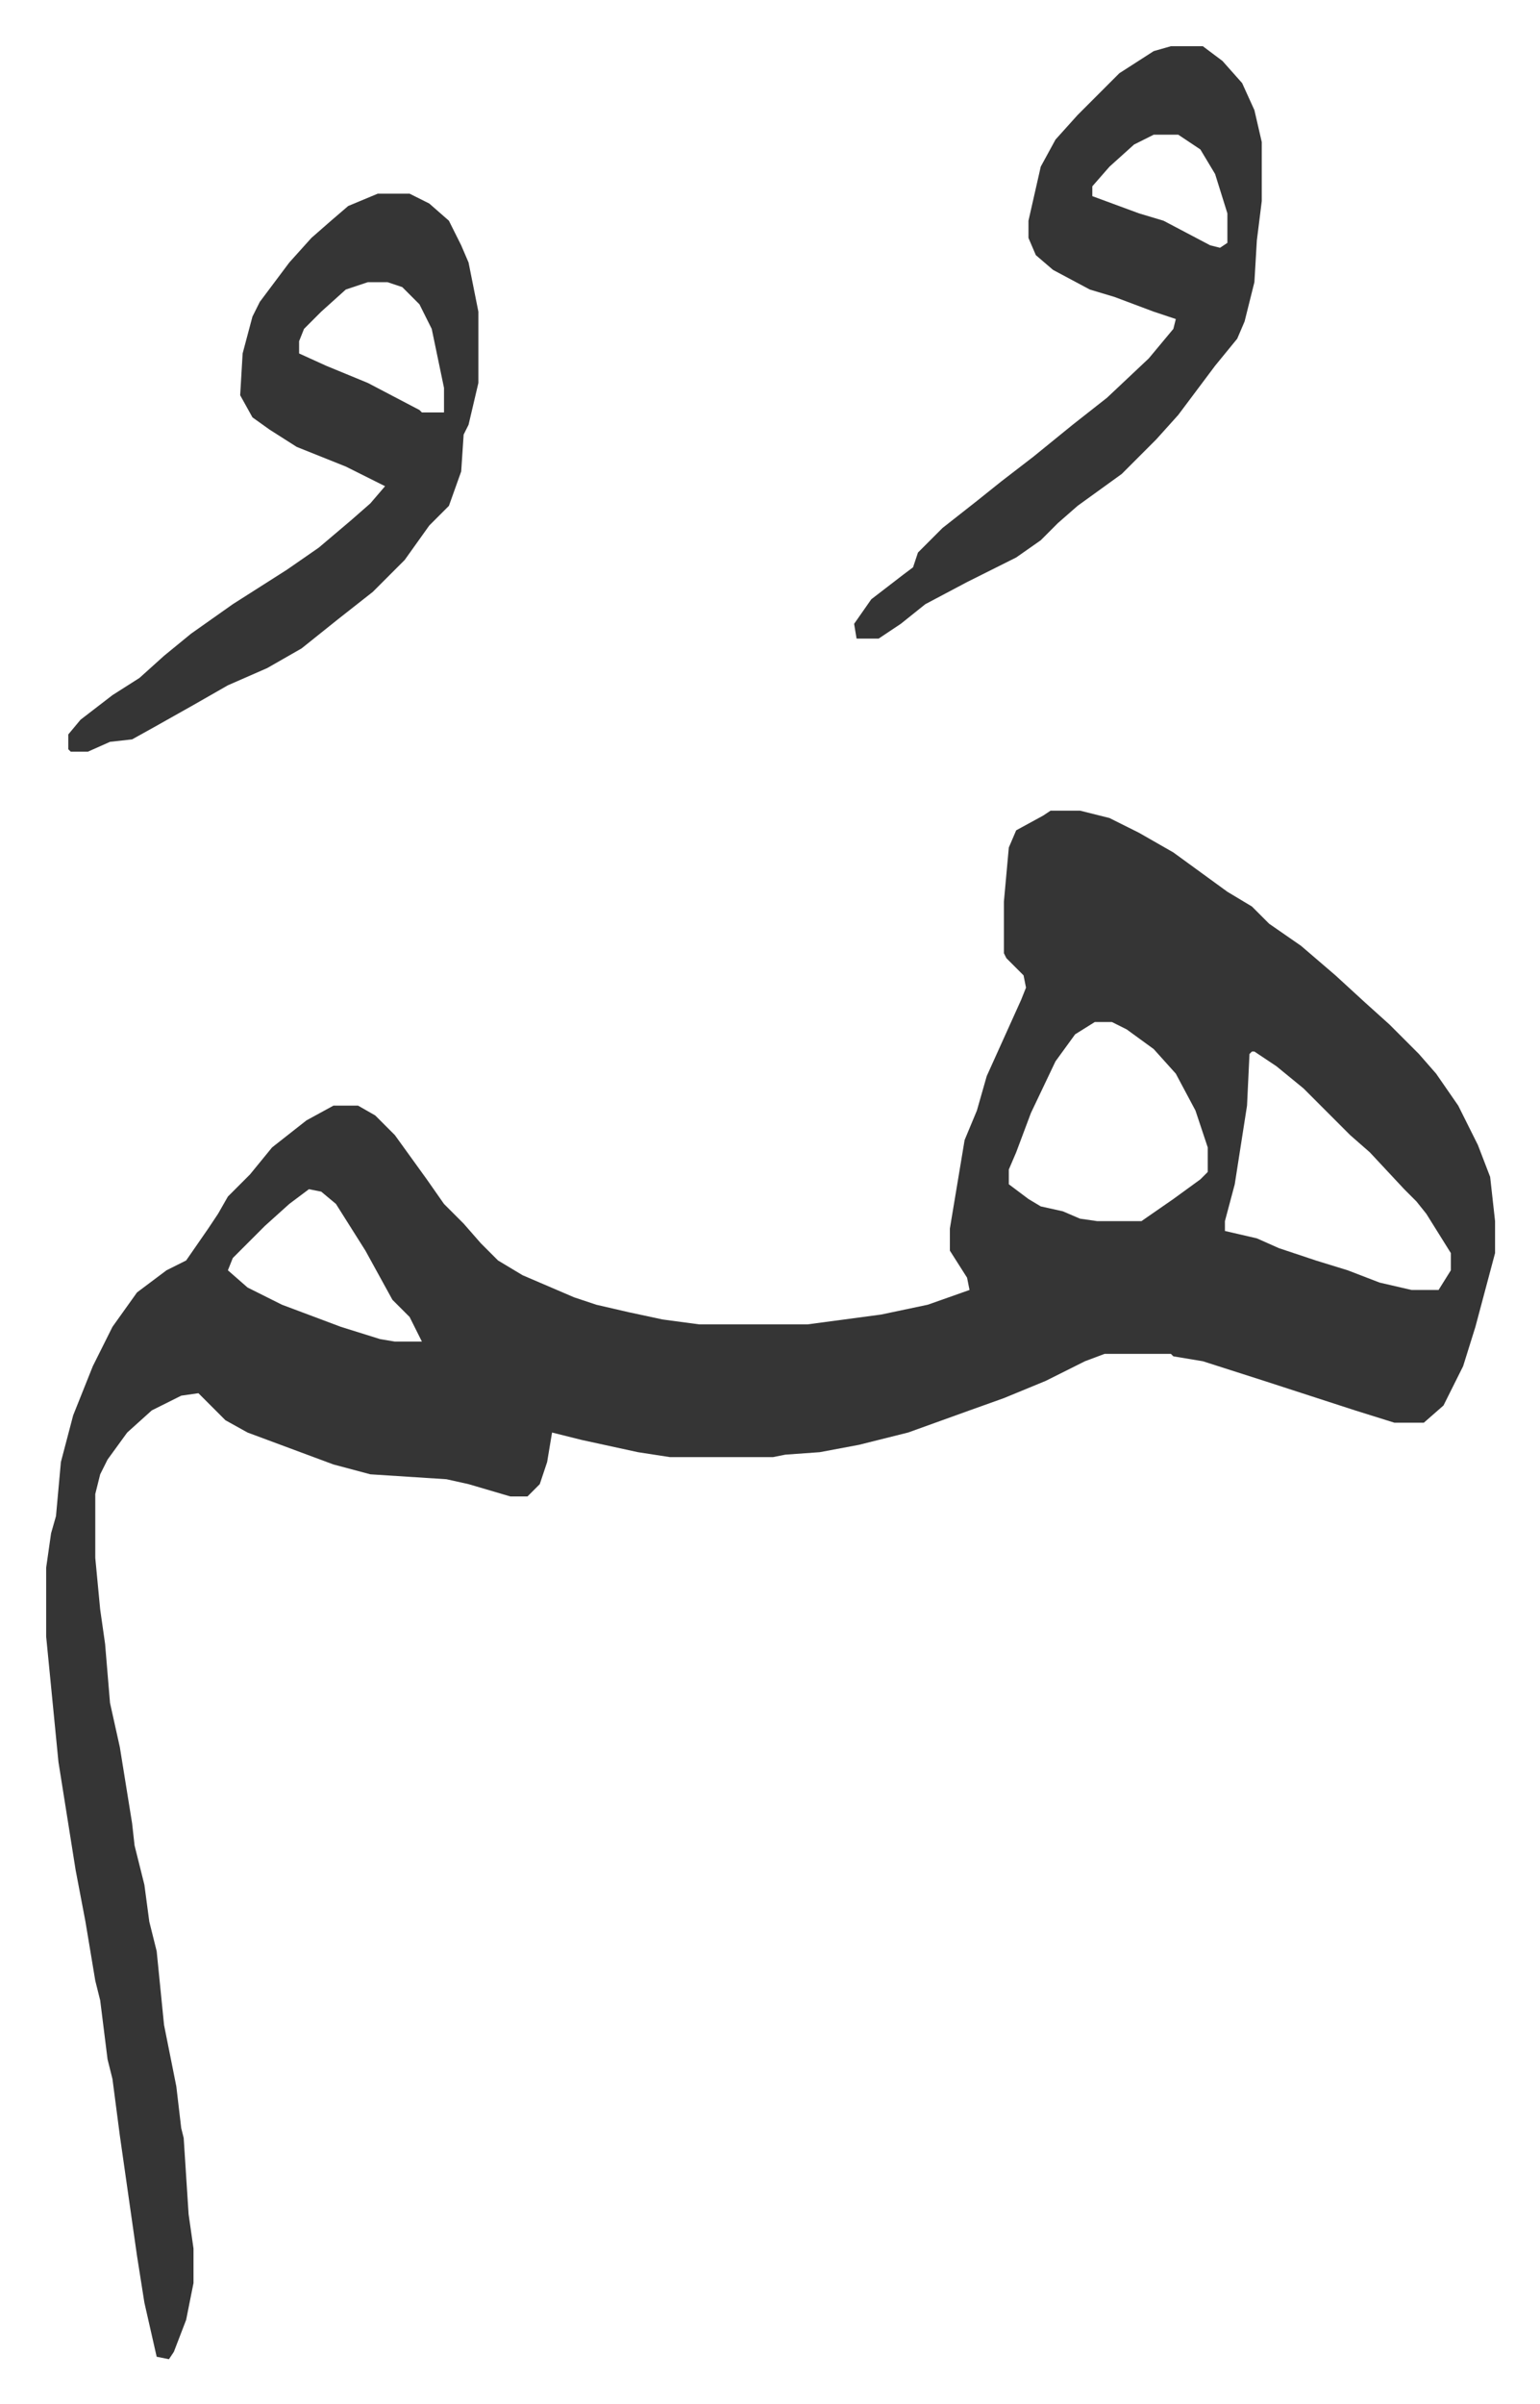 <svg xmlns="http://www.w3.org/2000/svg" viewBox="-18.8 363.2 627.1 978.1">
    <path fill="#353535" id="rule_normal" d="M409 693h12l12 3 12 6 14 8 11 8 11 8 10 6 7 7 13 9 14 12 12 11 10 9 12 12 7 8 9 13 8 16 5 13 2 18v13l-8 30-5 16-8 16-8 7h-12l-16-5-37-12-25-8-12-2-1-1h-27l-8 3-16 8-17 7-14 5-25 9-20 5-16 3-14 1-5 1h-42l-13-2-23-5-12-3-2 12-3 9-5 5h-7l-17-5-9-2-31-2-15-4-35-13-9-5-11-11-7 1-12 6-10 9-8 11-3 6-2 8v26l2 21 2 14 2 24 4 18 5 31 1 9 2 8 2 8 2 15 3 12 3 30 5 25 2 17 1 4 2 31 2 14v14l-3 15-5 13-2 3-5-1-5-22-3-19-7-49-3-23-2-8-3-24-2-8-4-24-4-21-7-44-5-51v-28l2-14 2-7 2-22 5-19 8-20 8-16 10-14 12-9 8-4 9-13 4-6 4-7 9-9 9-11 14-11 11-6h10l7 4 8 8 13 18 7 10 8 8 7 8 7 7 10 6 21 9 9 3 13 3 14 3 15 2h44l30-4 19-4 17-6-1-5-7-11v-9l6-36 5-12 4-14 14-31 2-5-1-5-7-7-1-2v-21l2-22 3-7 11-6zm18 86-8 5-8 11-10 21-6 16-3 7v6l8 6 5 3 9 2 7 3 7 1h18l13-9 11-8 3-3v-10l-5-15-8-15-9-10-11-8-6-3zm64 12-1 1-1 21-5 32-4 15v4l13 3 9 4 15 5 13 4 13 5 13 3h11l5-8v-7l-10-16-4-5-5-5-14-15-8-7-19-19-11-9-9-6zm-384 56-8 6-10 9-13 13-2 5 8 7 14 7 24 9 16 5 6 1h11l-5-10-7-7-11-20-12-19-6-5zm28-405h13l8 4 8 7 5 10 3 7 4 20v29l-4 17-2 4-1 15-5 14-8 8-10 14-13 13-14 11-10 8-5 4-14 8-16 7-14 8-16 9-9 5-9 1-9 4h-7l-1-1v-6l5-6 13-10 11-7 10-9 11-9 17-12 22-14 13-9 13-11 8-7 6-7-16-8-20-8-11-7-7-5-5-9 1-17 4-15 3-6 12-16 9-10 8-7 7-6zm-4 36-9 3-10 9-7 7-2 5v5l11 5 17 7 21 11 1 1h9v-10l-5-24-5-10-7-7-6-2zm327-96h13l8 6 8 9 5 11 3 13v24l-2 16-1 17-4 16-3 7-9 11-9 12-6 8-9 10-14 14-18 13-8 7-7 7-10 7-20 10-17 9-10 8-9 6h-9l-1-6 7-10 13-10 4-3 2-6 10-10 14-11 10-8 13-10 16-13 14-11 17-16 10-12 1-4-9-3-16-6-10-3-15-8-7-6-3-7v-7l5-22 6-11 9-10 17-17 14-9zm-7 36-8 4-10 9-7 8v4l19 7 10 3 19 10 4 1 3-2v-12l-5-16-6-10-9-6z"/>
</svg>
